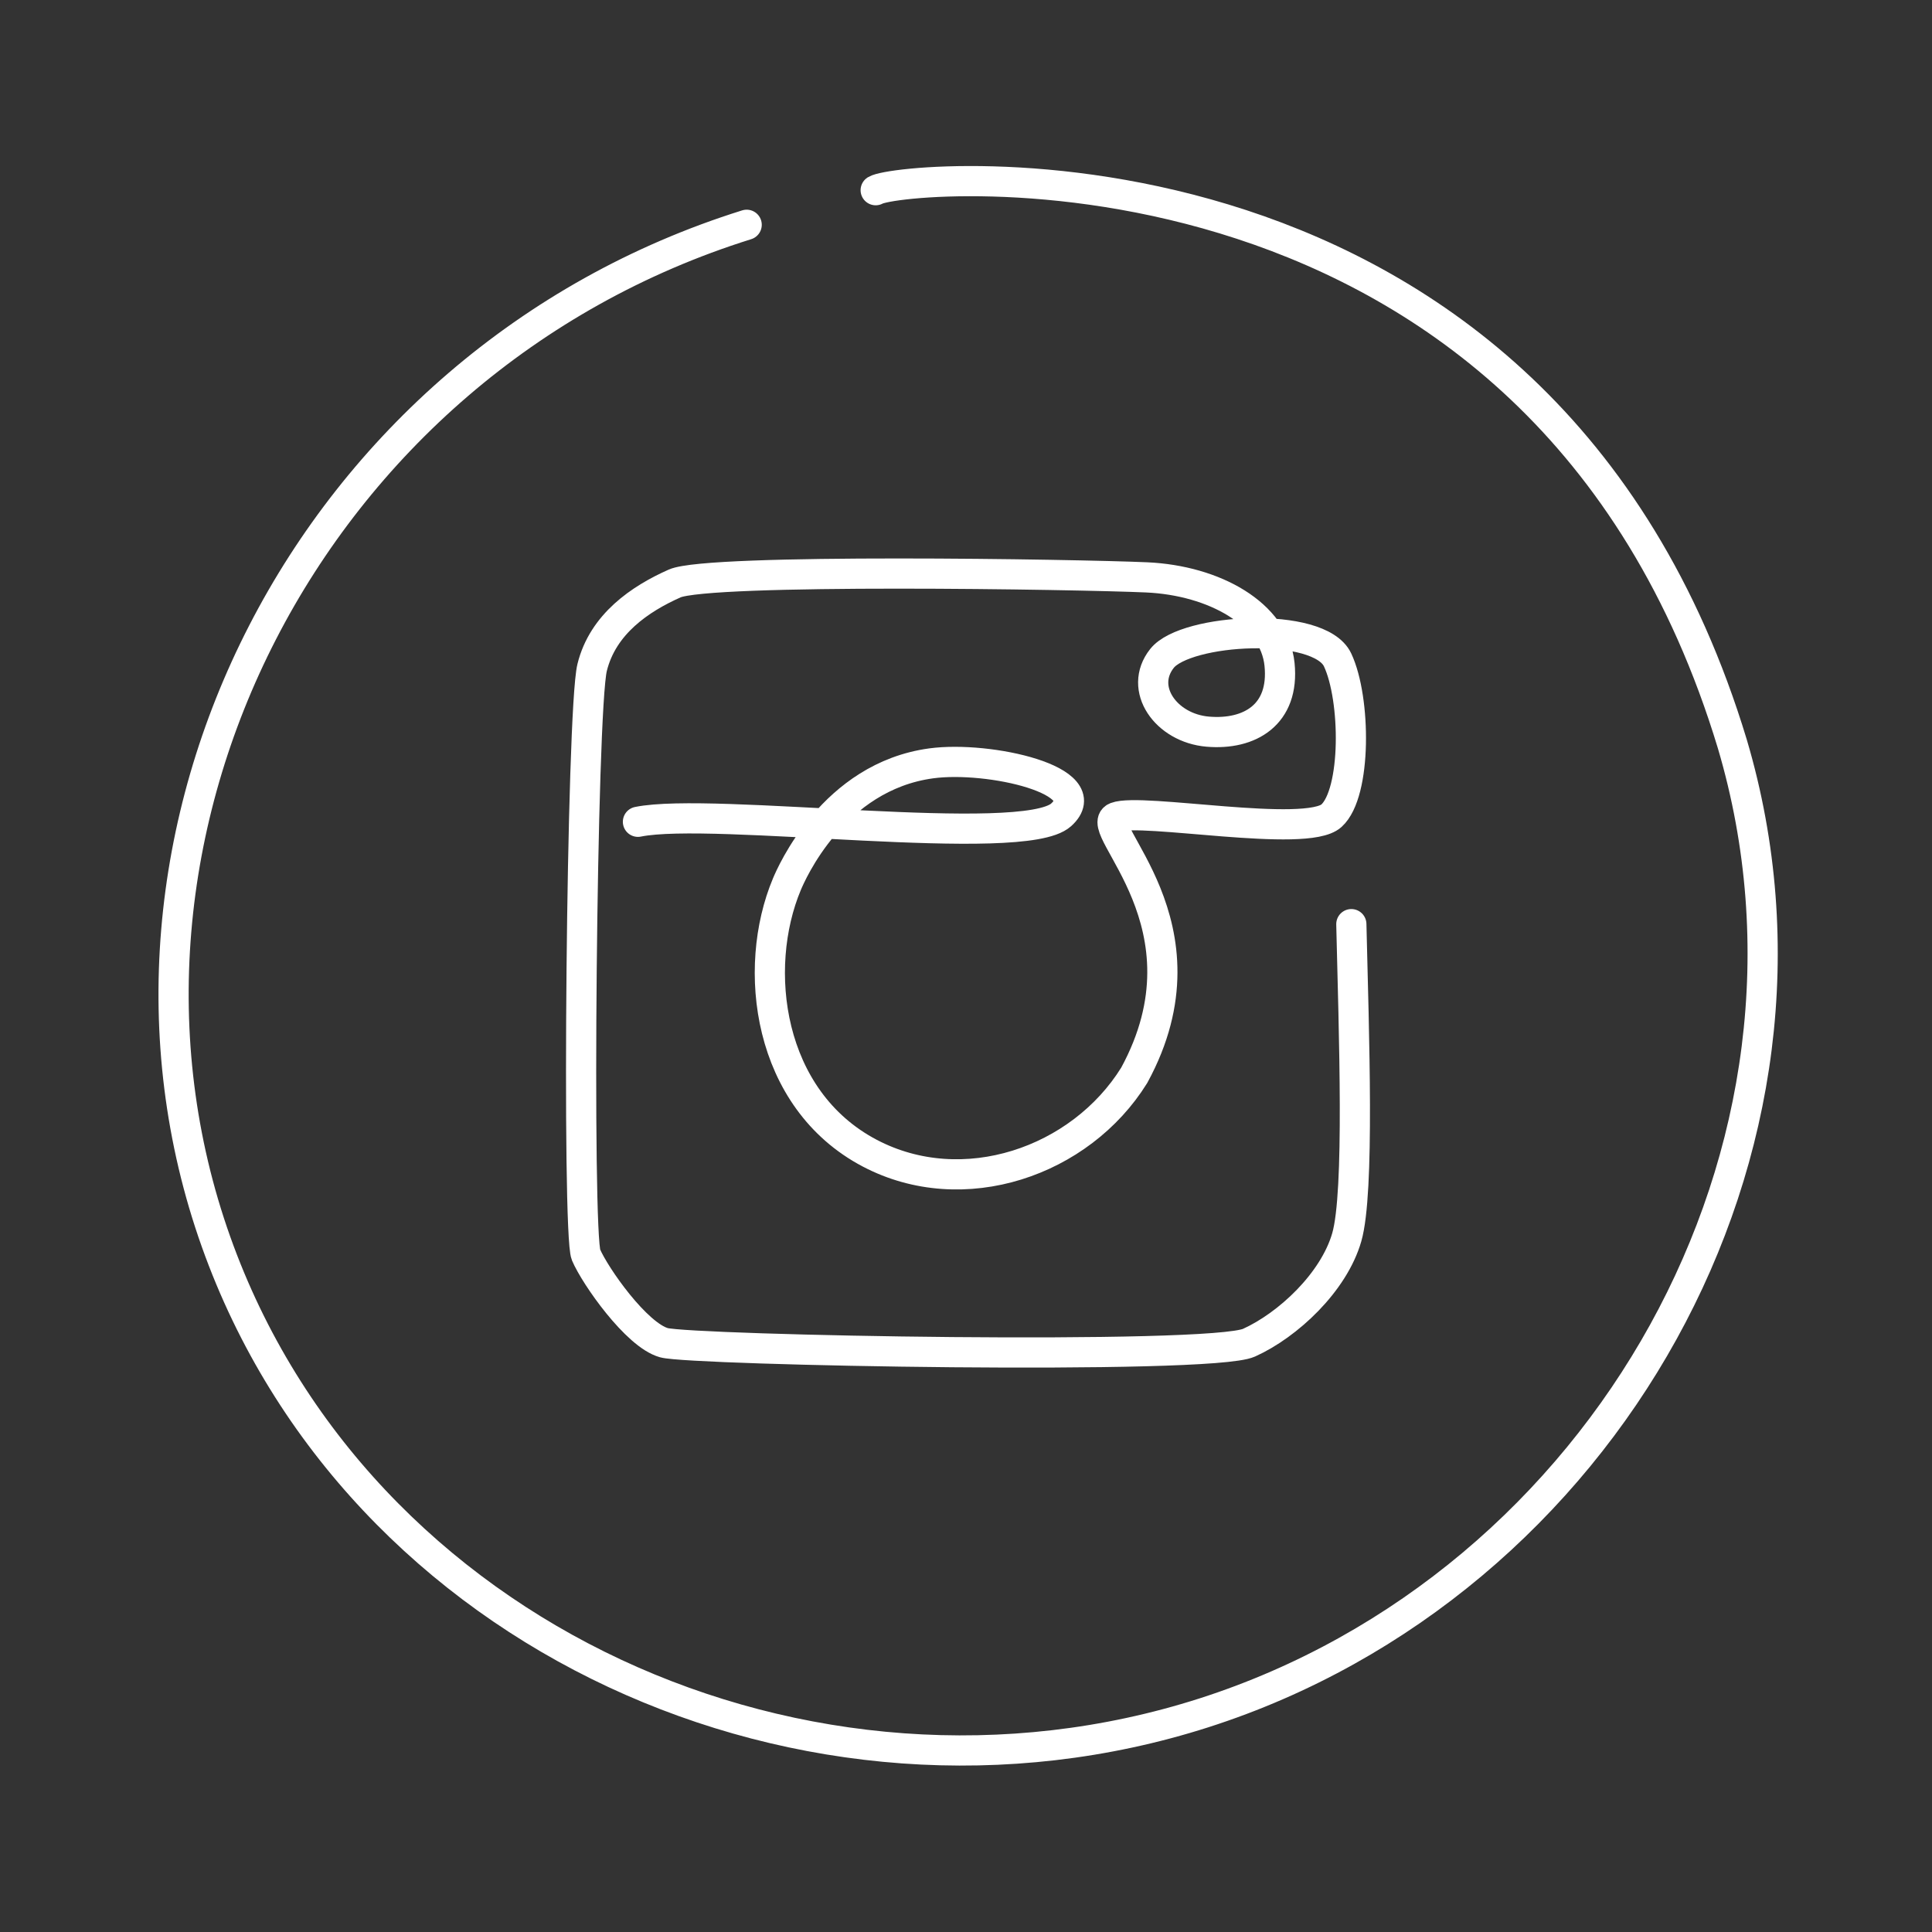 <?xml version="1.0" encoding="UTF-8"?> <svg xmlns="http://www.w3.org/2000/svg" width="256" height="256" viewBox="0 0 256 256" fill="none"><rect x="0" y="0" width="256" height="256" fill="#333333" stroke="none"/> <path d="M179.059 122.454C179.396 136.825 180.172 157.978 178.452 163.949C176.731 169.92 170.659 175.588 165.498 177.915C160.337 180.243 91.618 178.927 87.974 177.915C84.33 176.903 78.865 169.109 77.651 166.275C76.437 163.441 77.044 94.216 78.461 88.448C79.878 82.68 84.837 79.34 89.391 77.316C93.945 75.291 142.963 76.102 151.936 76.505C160.91 76.91 168.871 81.364 169.546 88.043C170.221 94.722 165.564 97.421 160.032 96.948C154.5 96.477 150.806 91.24 153.968 87.246C157.131 83.252 174.805 82.273 177.235 87.436C179.666 92.597 179.764 105.06 176.425 108.089C173.087 111.118 151.226 106.991 147.874 108.281C144.522 109.571 161.145 122.553 150.29 142.484C143.177 153.951 127.618 159.305 115.247 152.801C101.676 145.665 99.591 128.304 104.266 117.165C104.847 115.78 110.387 102.909 123.394 101.148C131.033 100.114 145.659 103.425 140.599 107.979C135.539 112.533 94.449 106.867 84.531 108.891" stroke="white" stroke-width="4" stroke-miterlimit="10" stroke-linecap="round" stroke-linejoin="round"></path> <path d="M98.938 29.785C40.784 47.98 9.474 110.726 28.624 164.538C47.321 217.077 107.214 243.72 159.529 226.961C212.565 209.971 245.436 152.231 229.544 98.581C204.209 14.874 119.299 23.176 116.033 25.202" stroke="white" stroke-width="4" stroke-miterlimit="10" stroke-linecap="round" stroke-linejoin="round"></path> </svg> 